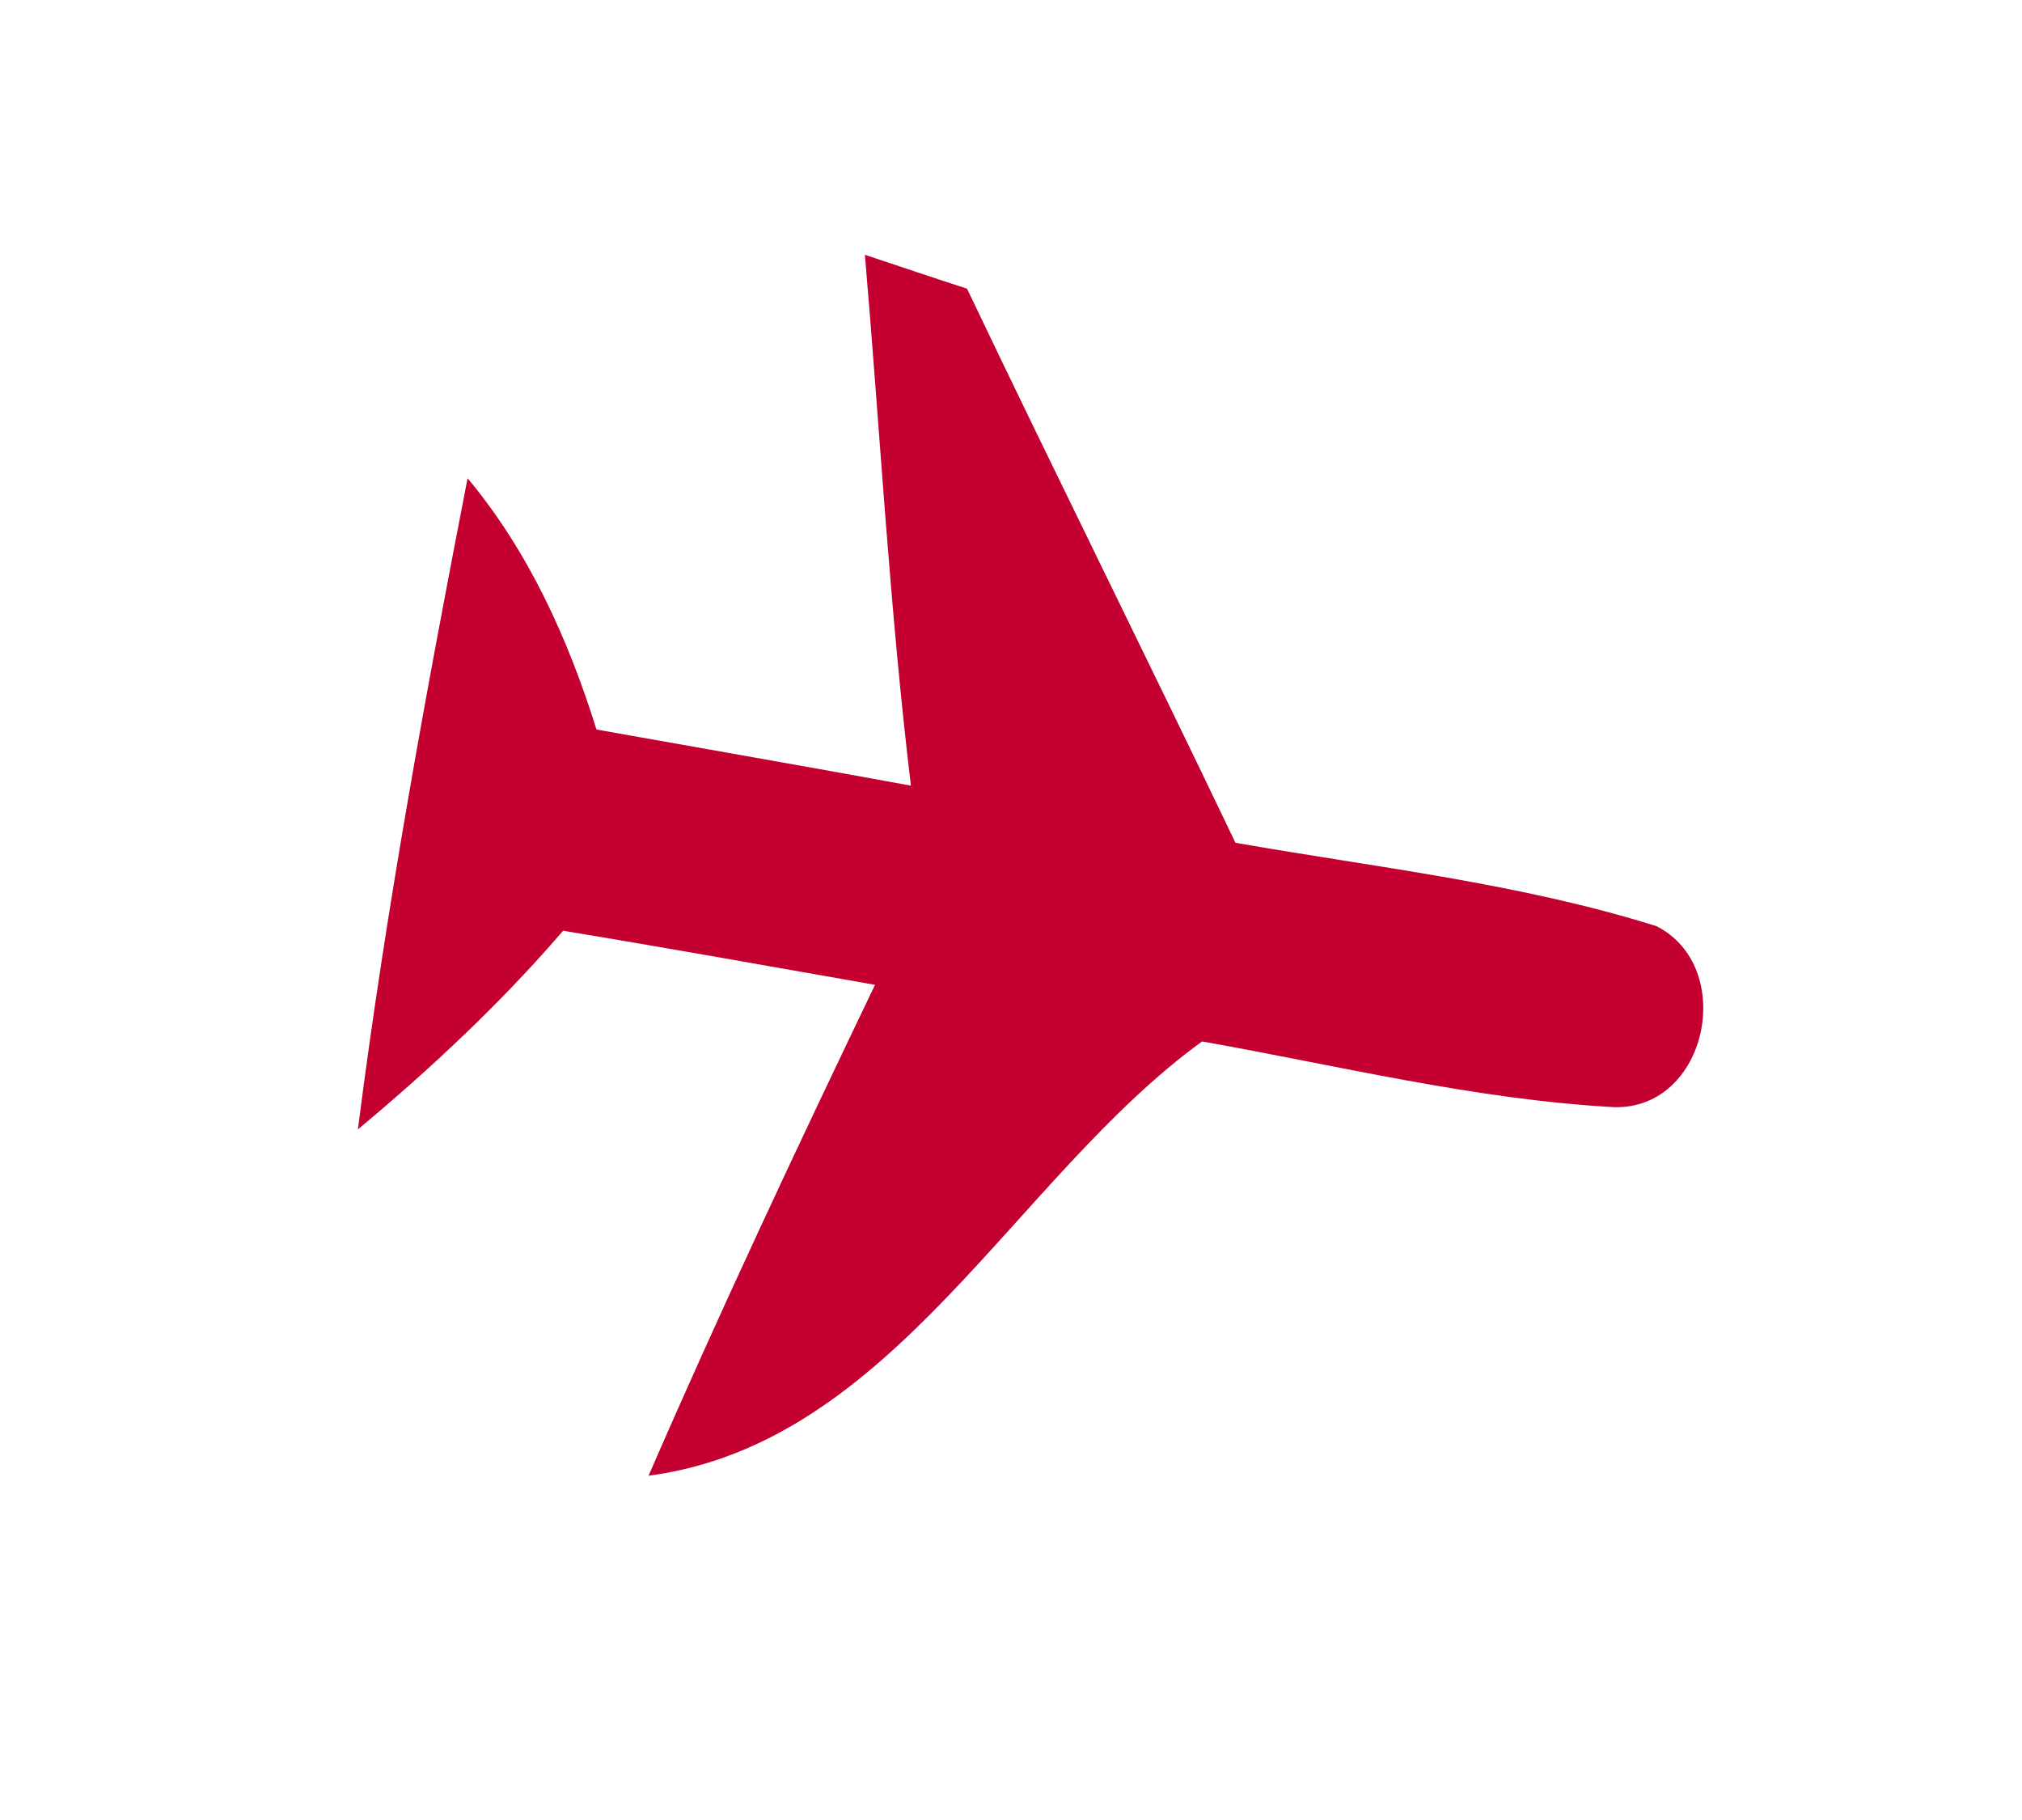 <?xml version="1.0" encoding="UTF-8" ?>
<!DOCTYPE svg PUBLIC "-//W3C//DTD SVG 1.1//EN" "http://www.w3.org/Graphics/SVG/1.1/DTD/svg11.dtd">
<svg width="40pt" height="36pt" viewBox="0 0 40 36" version="1.1" xmlns="http://www.w3.org/2000/svg">
<g id="#ffffffff">
</g>
<g id="#c3002fff">
<path fill="#c3002f" opacity="1.00" d=" M 17.11 5.04 C 17.62 5.21 18.63 5.55 19.13 5.71 C 20.88 9.38 22.69 13.01 24.44 16.67 C 27.23 17.16 30.06 17.47 32.77 18.32 C 34.36 19.13 33.78 21.94 31.94 21.90 C 29.18 21.75 26.49 21.08 23.78 20.60 C 20.06 23.30 17.67 28.55 12.83 29.19 C 14.25 25.92 15.77 22.69 17.31 19.48 C 15.26 19.12 13.20 18.75 11.14 18.41 C 9.91 19.84 8.53 21.13 7.08 22.34 C 7.63 18.02 8.42 13.73 9.25 9.46 C 10.46 10.91 11.24 12.64 11.80 14.43 C 13.87 14.80 15.95 15.16 18.02 15.54 C 17.60 12.05 17.41 8.54 17.11 5.04 Z" />
</g>
</svg>
